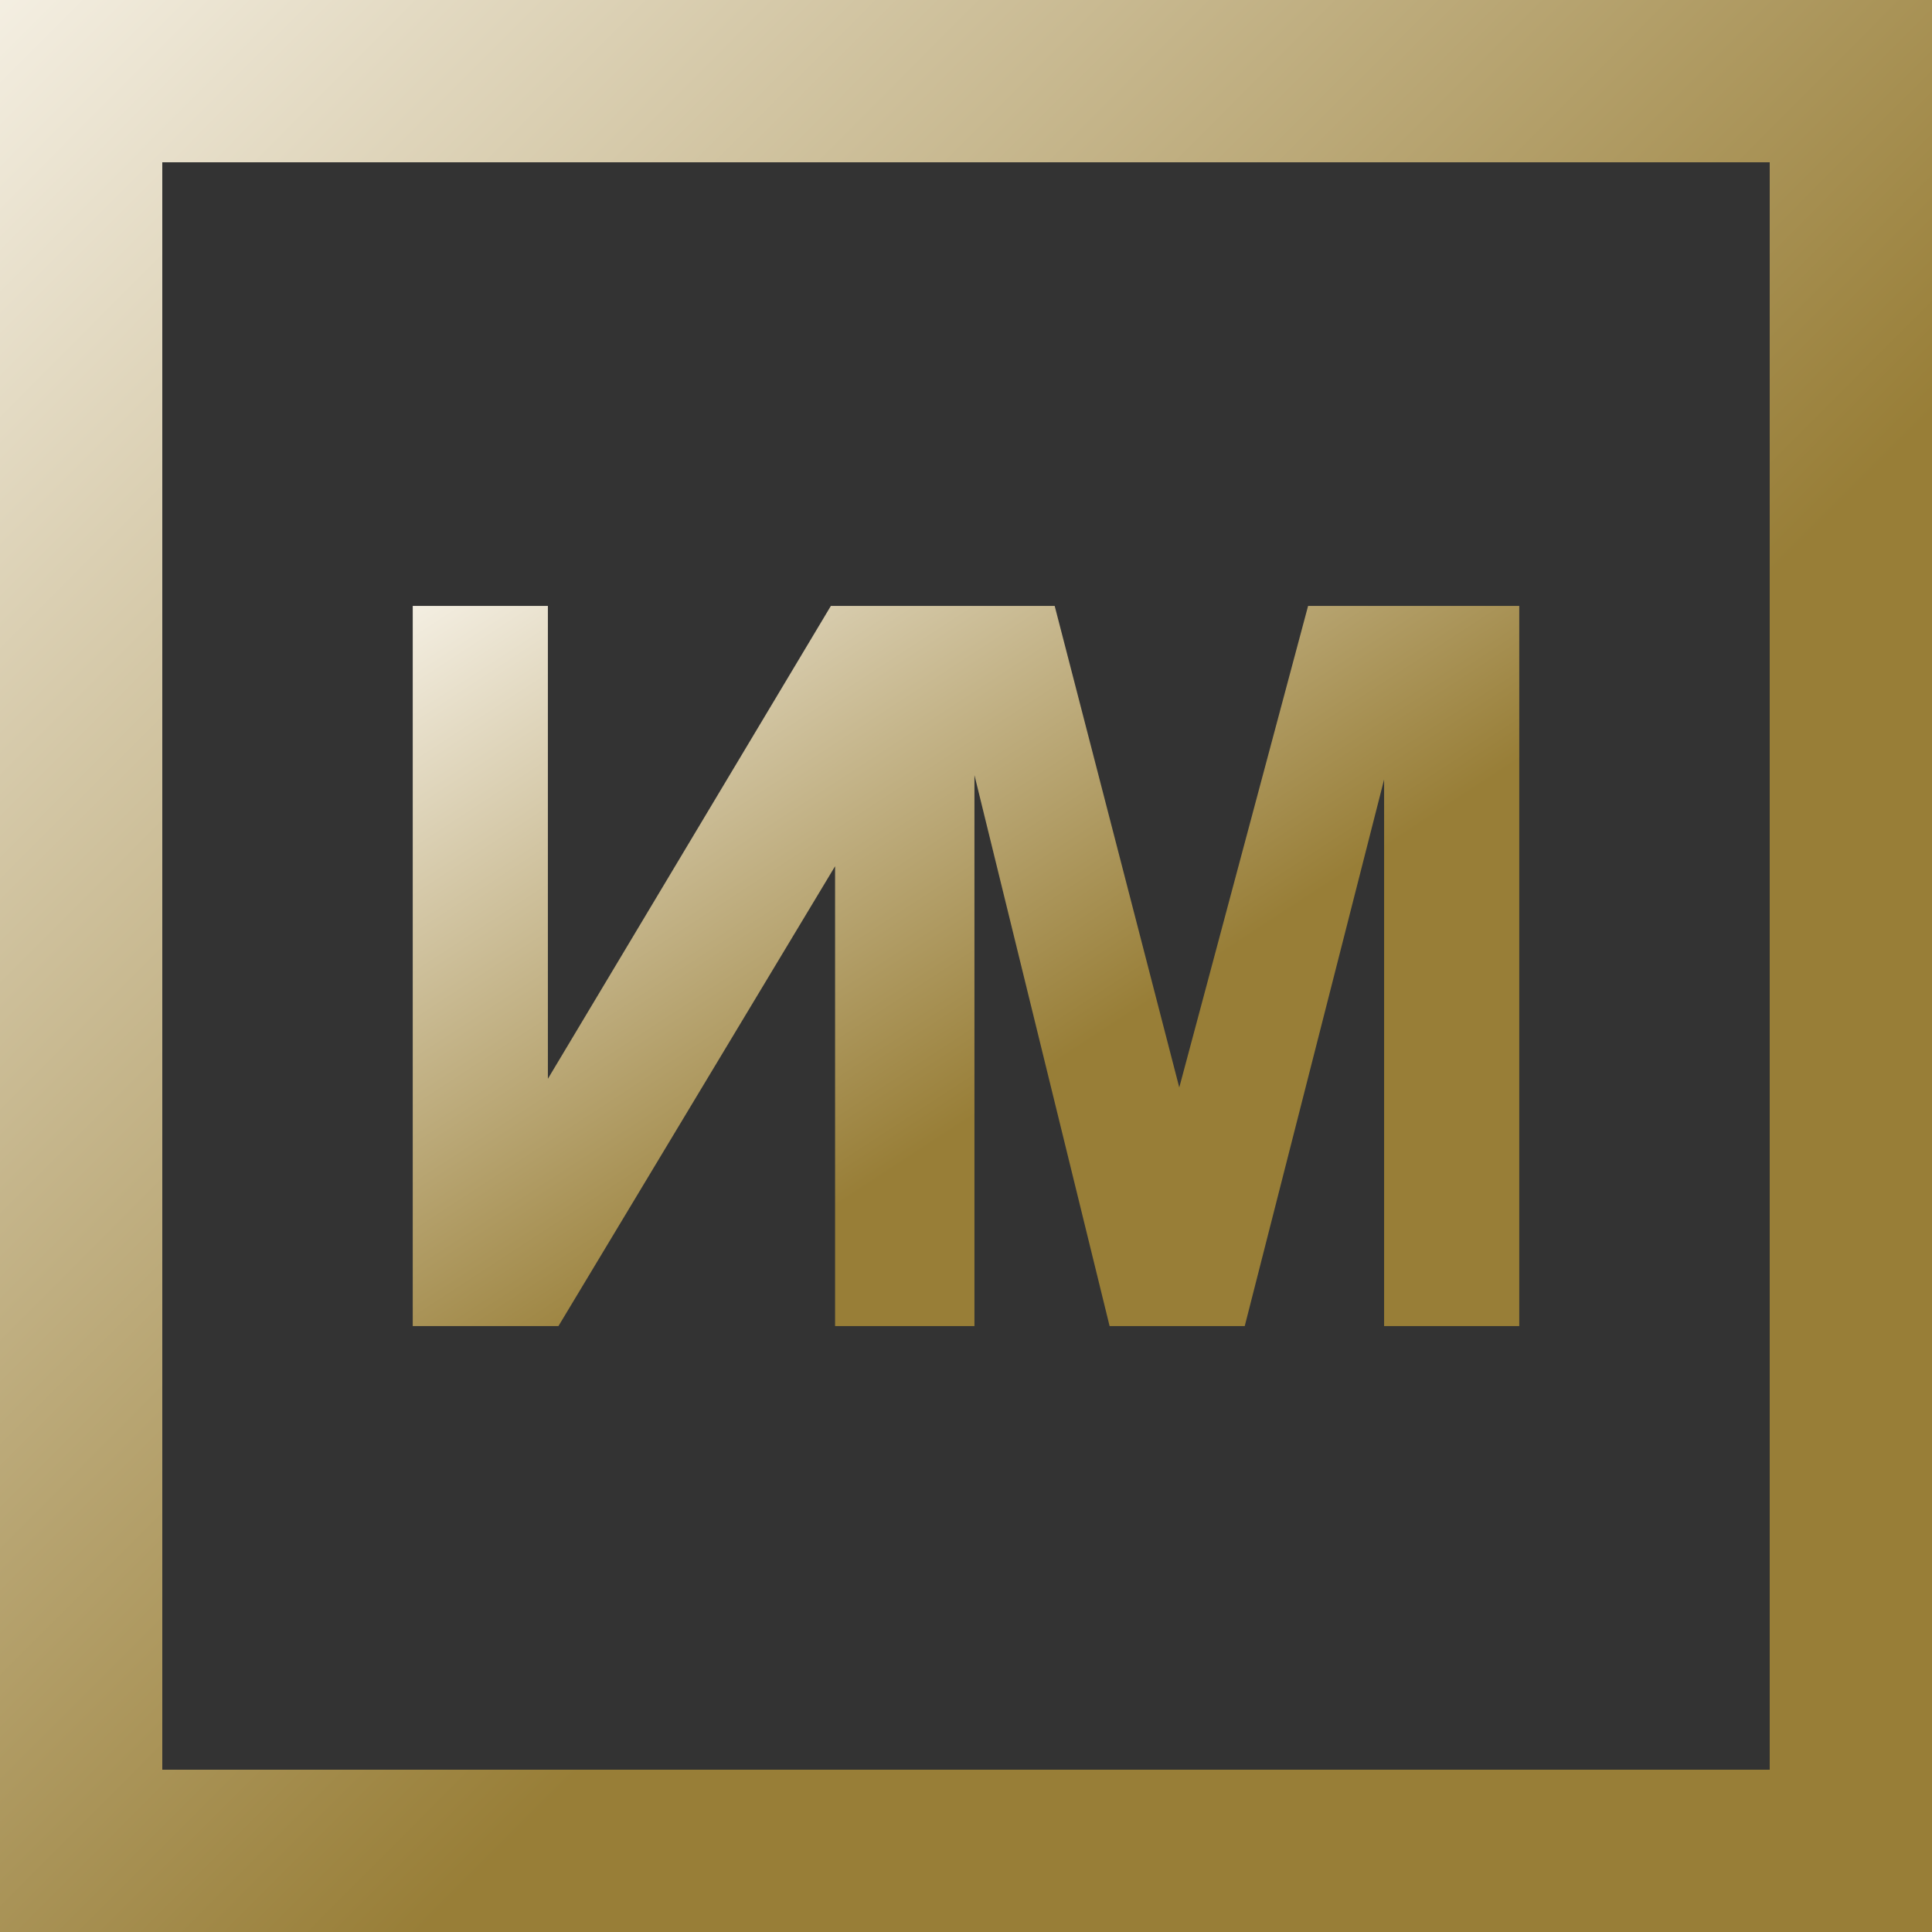 <?xml version="1.0" encoding="UTF-8"?> <svg xmlns="http://www.w3.org/2000/svg" width="220" height="220" viewBox="0 0 220 220" fill="none"><rect x="0" y="0" width="220" height="220" fill="#333333" stroke="none"/> <path fill-rule="evenodd" clip-rule="evenodd" d="M0 220V0H220V220H0ZM18.48 201.52V18.48H201.52V201.52H18.48Z" fill="url(#paint0_linear_154_12)"></path> <path d="M62.389 69H47V151H63.592L95.092 98.639V151H110.962V88.265L126.351 151H141.74L157.611 88.759V151H173V69H148.954L134.286 123.831L120.099 69H94.611L62.389 122.843V69Z" fill="url(#paint1_linear_154_12)"></path> <defs> <linearGradient id="paint0_linear_154_12" x1="-1.1" y1="-2.64" x2="219.34" y2="216.92" gradientUnits="userSpaceOnUse"> <stop stop-color="#F5F0E4"></stop> <stop offset="0.617" stop-color="#987E37"></stop> </linearGradient> <linearGradient id="paint1_linear_154_12" x1="46.37" y1="68.016" x2="121.617" y2="183.179" gradientUnits="userSpaceOnUse"> <stop stop-color="#F5F0E4"></stop> <stop offset="0.617" stop-color="#987E37"></stop> </linearGradient> </defs> </svg> 